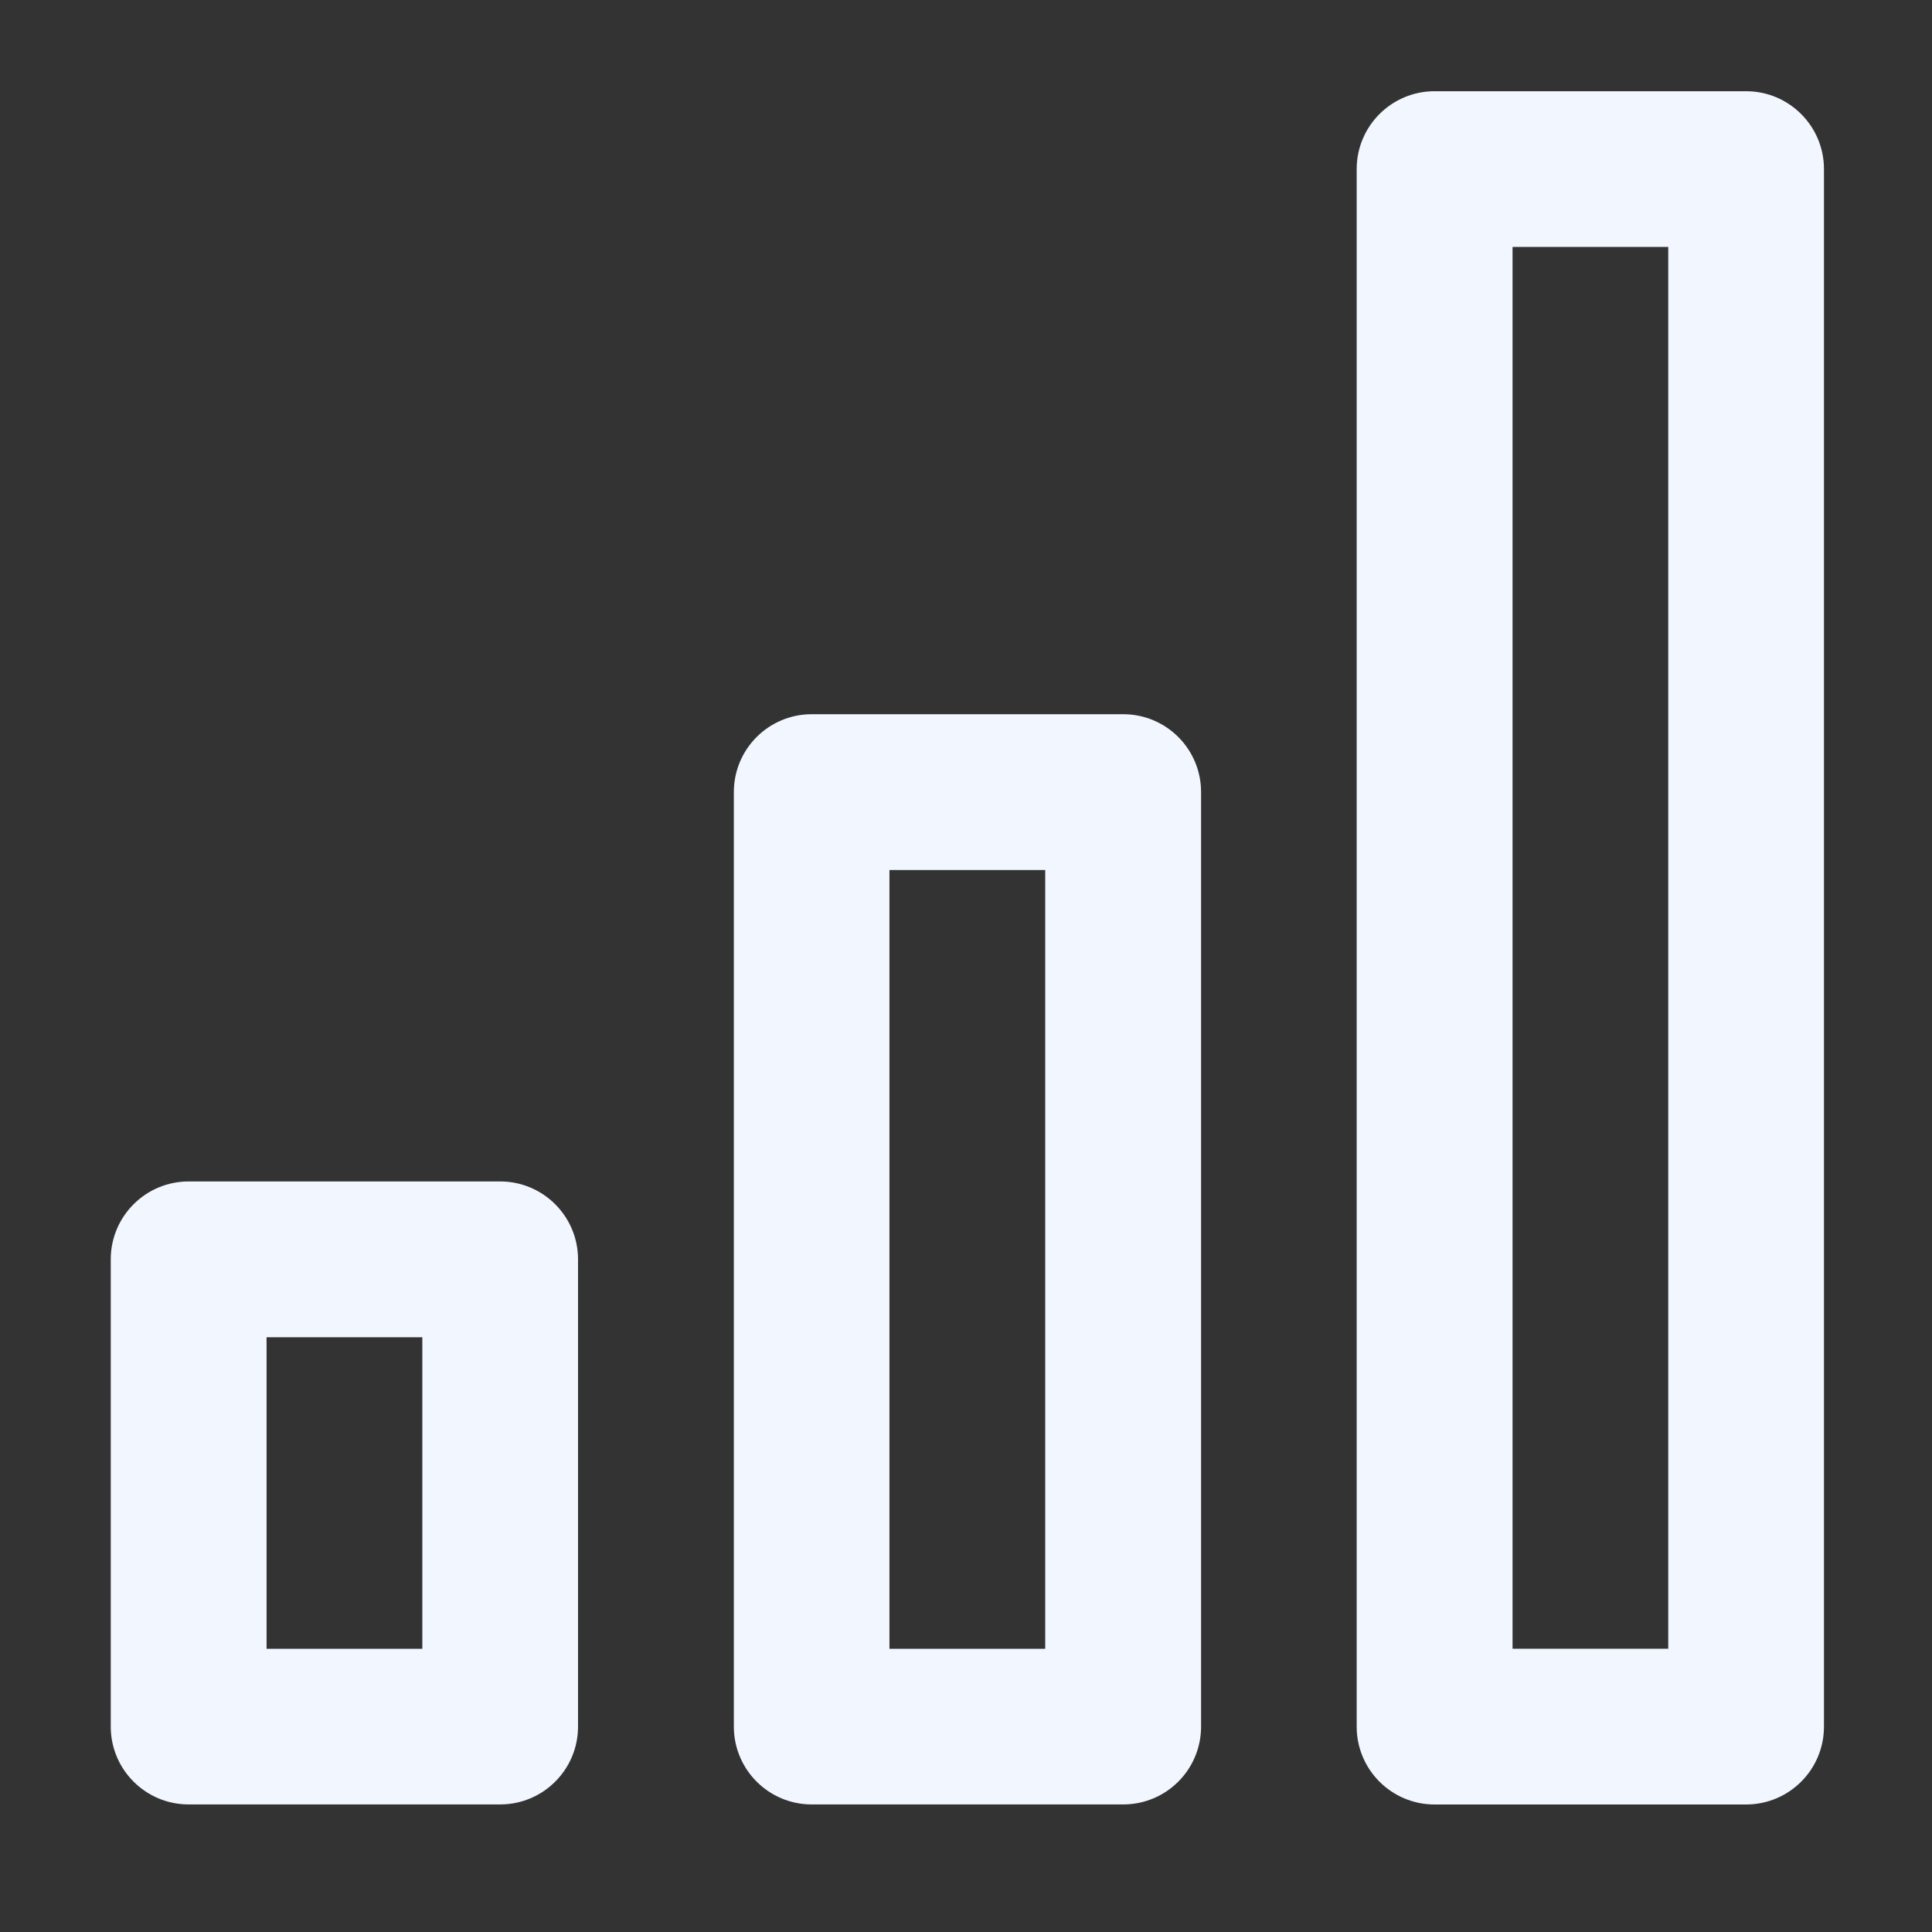 <svg width="37" height="37" viewBox="0 0 37 37" fill="none" xmlns="http://www.w3.org/2000/svg">
<rect x="0" y="0" width="37" height="37" fill="#333333" stroke="none"/>
<path fill-rule="evenodd" clip-rule="evenodd" d="M33.439 1.747H27.474C26.65 1.747 25.982 2.415 25.982 3.238V33.067C25.982 33.891 26.65 34.558 27.474 34.558H33.439C34.263 34.558 34.931 33.891 34.931 33.067V3.238C34.931 2.415 34.263 1.747 33.439 1.747ZM15.545 13.678H21.511C22.335 13.678 23.002 14.345 23.002 15.169V33.066C23.002 33.89 22.335 34.557 21.511 34.557H15.545C14.722 34.557 14.054 33.89 14.054 33.066V15.169C14.054 14.345 14.722 13.678 15.545 13.678ZM17.034 31.576H20.017V16.662H17.034V31.576ZM28.967 31.575H31.949V4.729H28.967V31.575ZM9.578 22.626H3.613C2.789 22.626 2.121 23.294 2.121 24.118V33.066C2.121 33.89 2.789 34.557 3.613 34.557H9.578C10.402 34.557 11.07 33.89 11.07 33.066V24.118C11.07 23.294 10.402 22.626 9.578 22.626ZM5.105 31.576H8.088V25.61H5.105V31.576Z" fill="#F2F6FE"/>
</svg>
